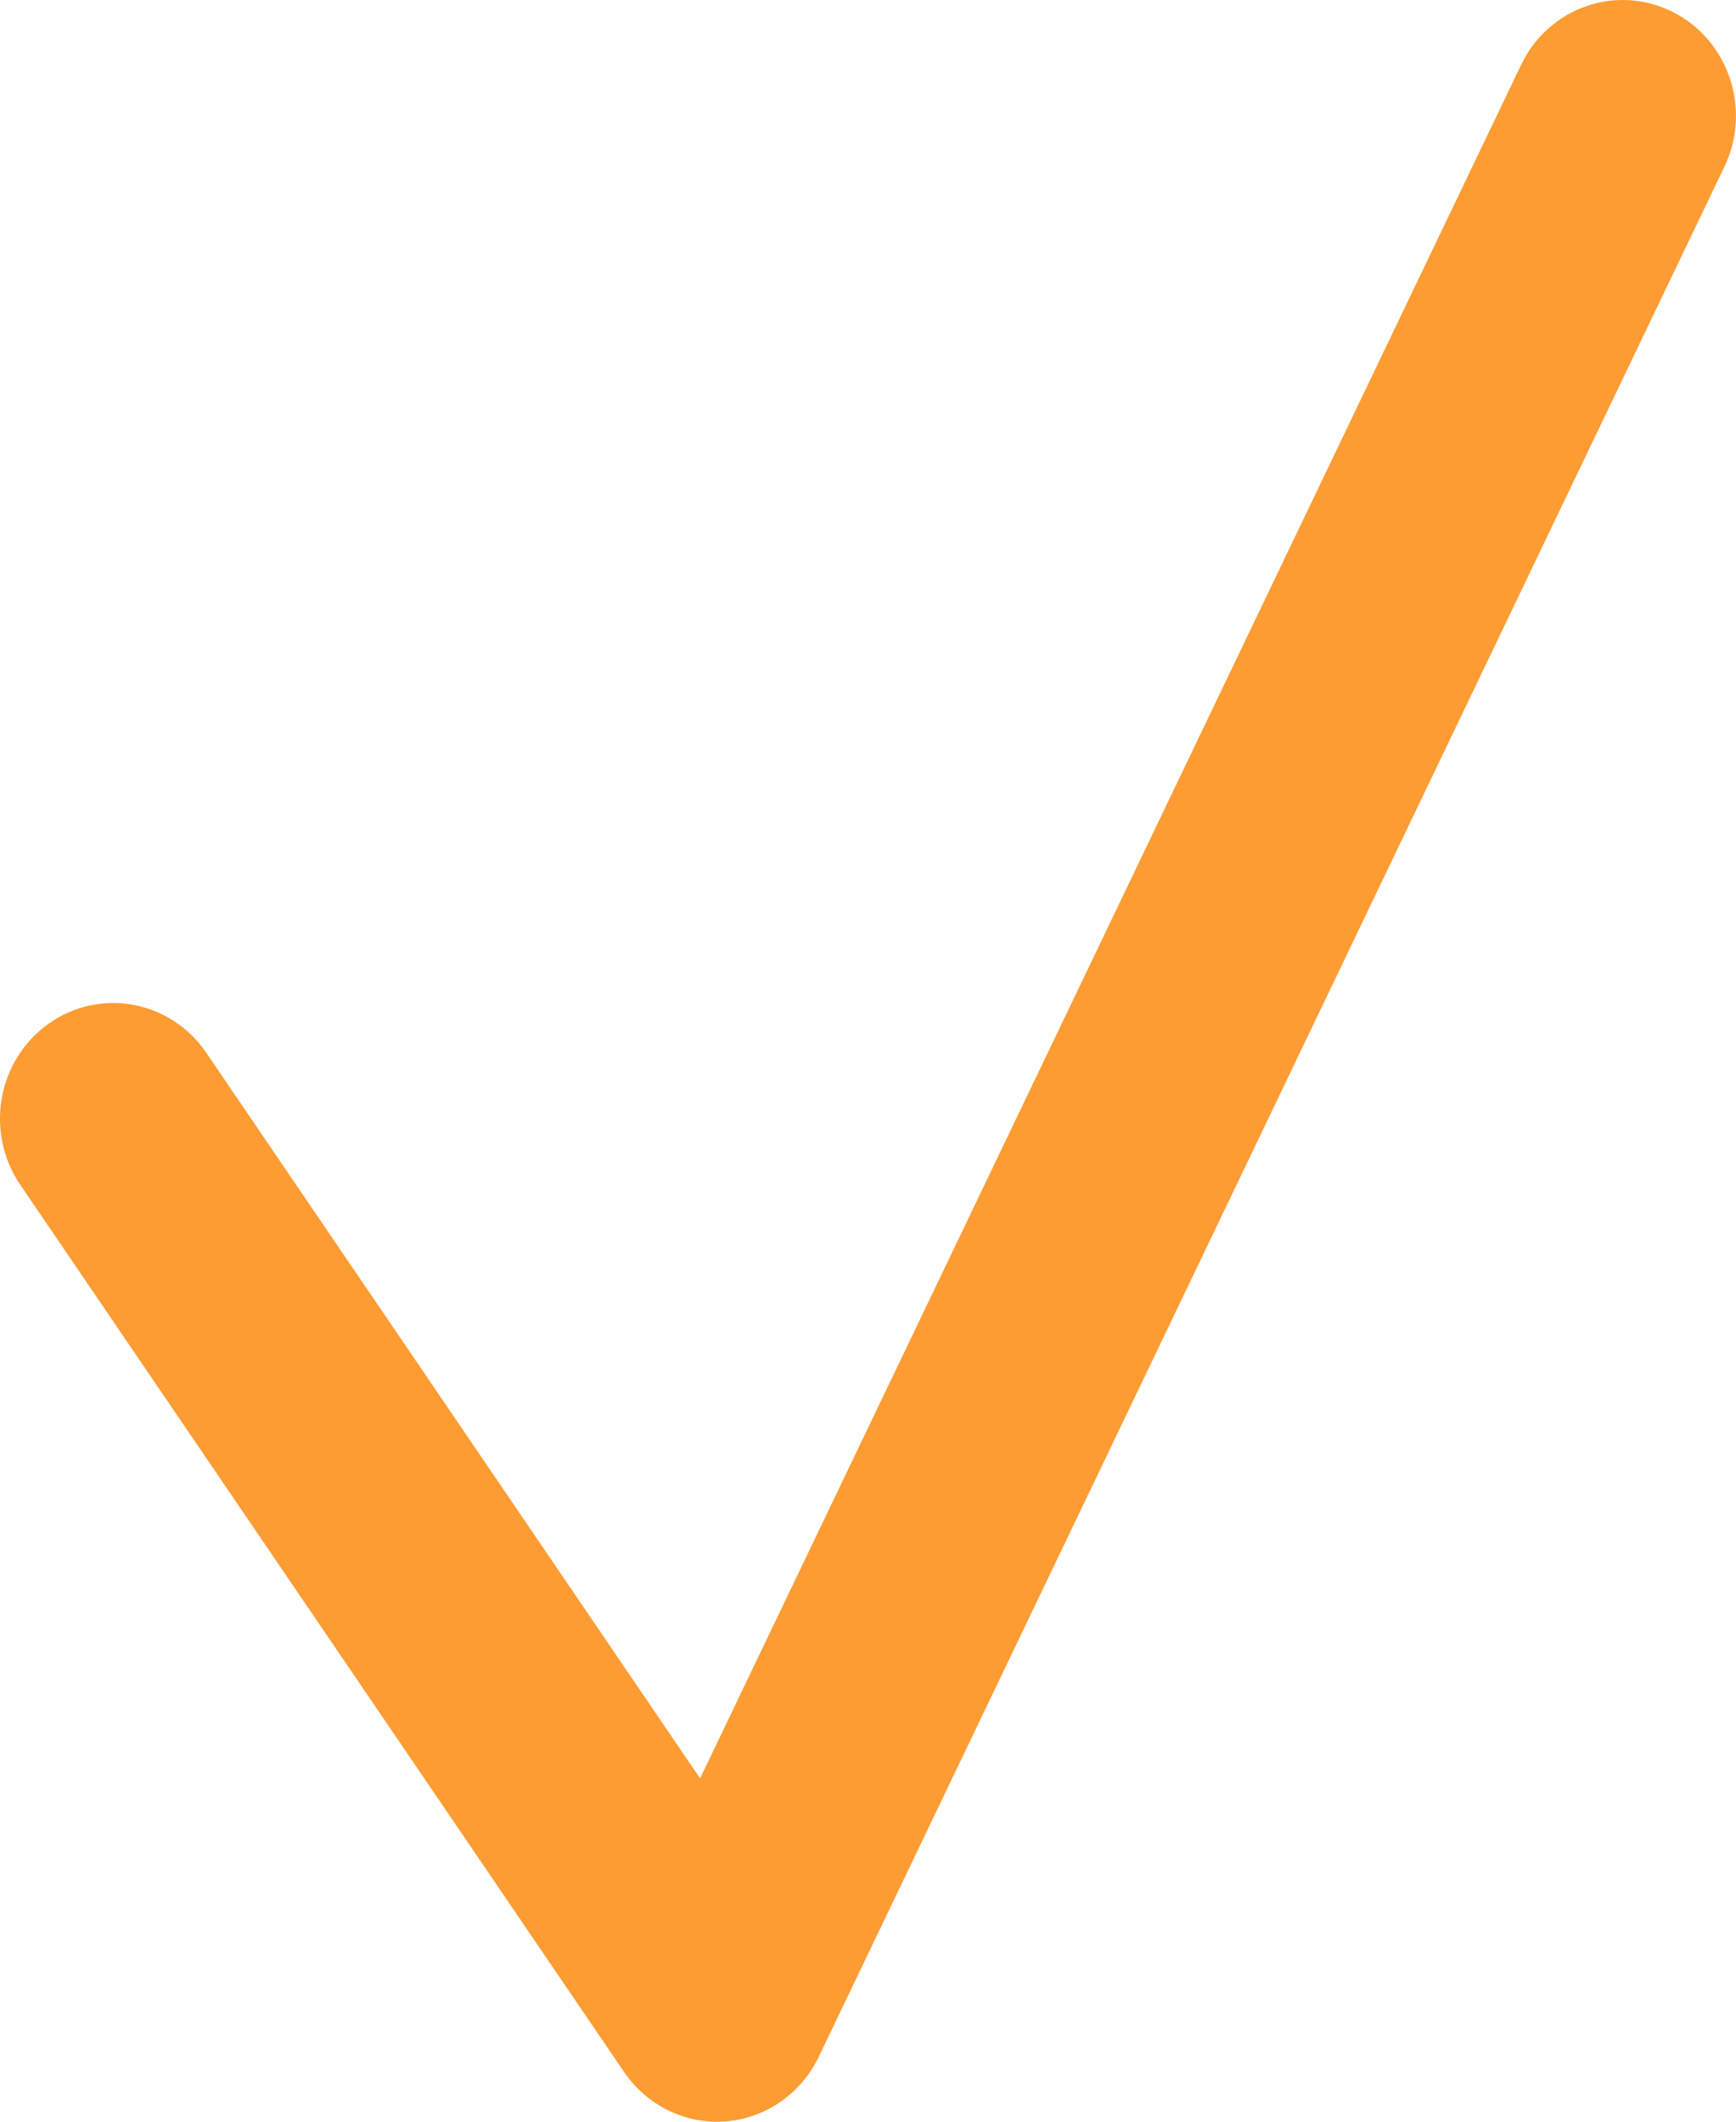 <?xml version="1.0" encoding="UTF-8"?> <svg xmlns="http://www.w3.org/2000/svg" width="18" height="22" viewBox="0 0 18 22" fill="none"> <path fill-rule="evenodd" clip-rule="evenodd" d="M17.342 0.123C17.924 0.414 18.165 1.133 17.88 1.728L8.489 21.328C8.306 21.71 7.939 21.964 7.524 21.997C7.109 22.029 6.709 21.834 6.471 21.485L0.21 12.285C-0.16 11.741 -0.029 10.993 0.504 10.615C1.036 10.237 1.767 10.371 2.138 10.915L7.259 18.44L15.772 0.672C16.057 0.077 16.76 -0.169 17.342 0.123Z" fill="#FD9C33"></path> </svg> 